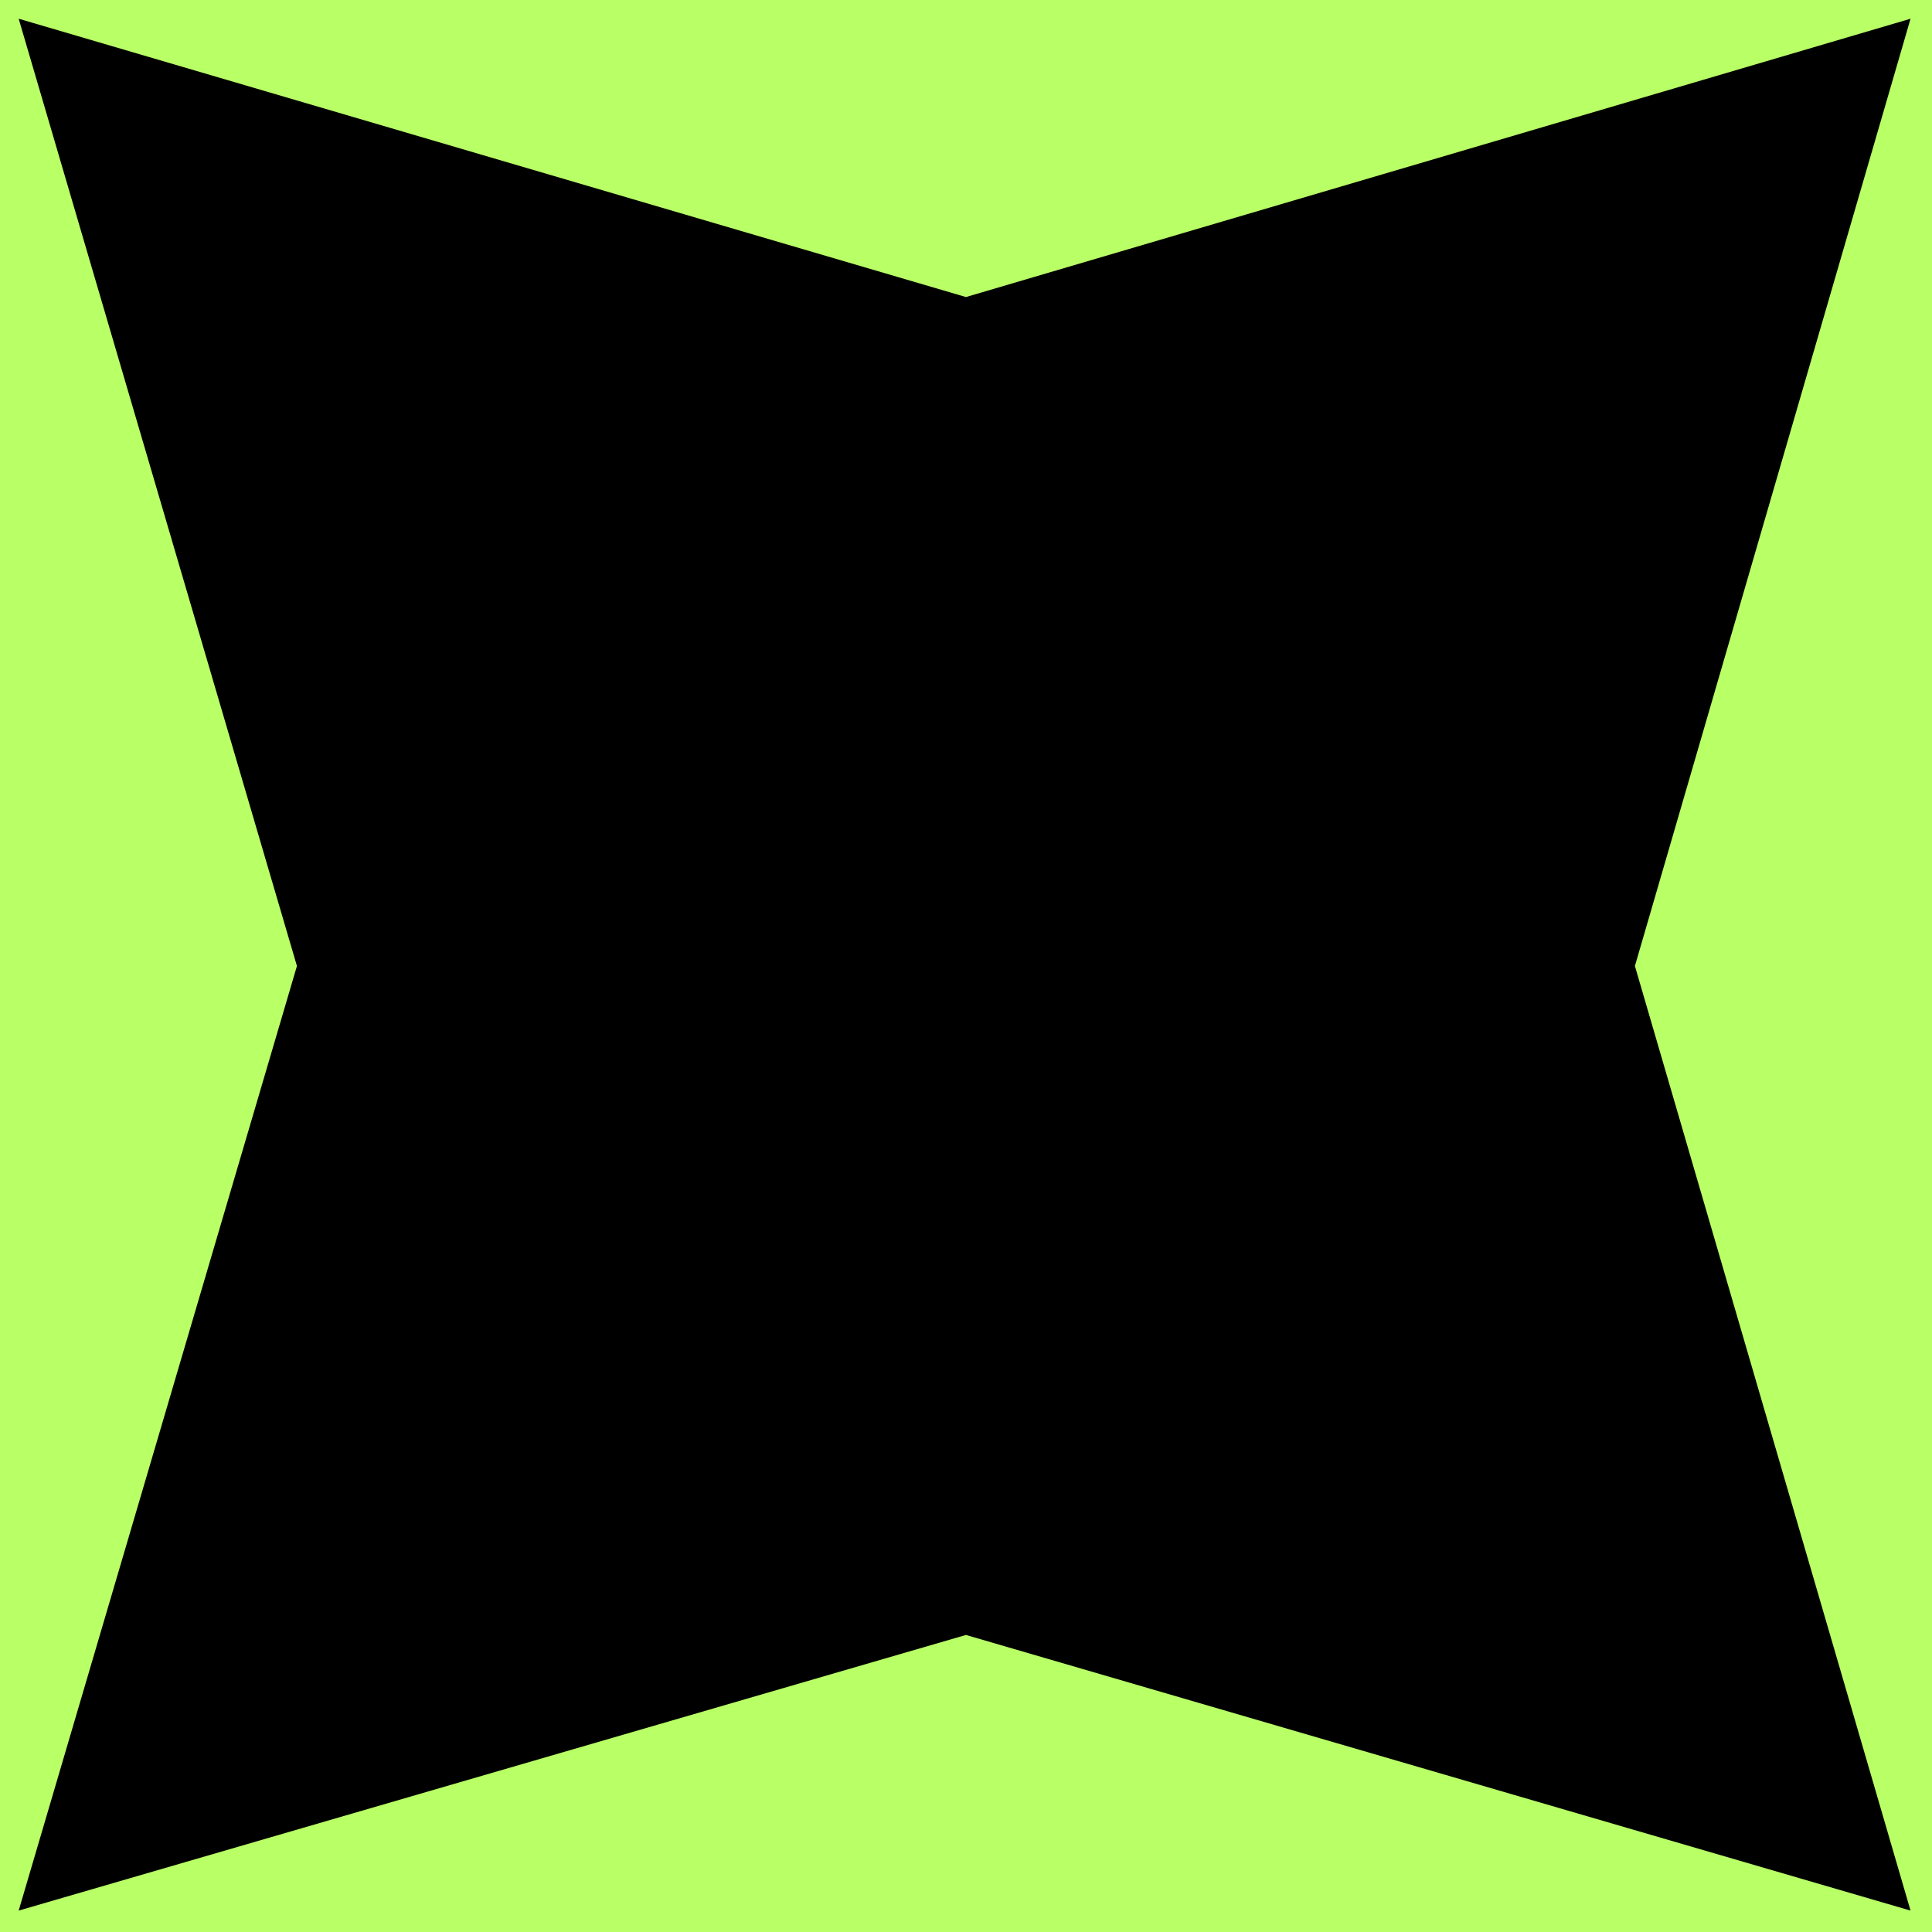 <svg width="36" height="36" viewBox="0 0 36 36" fill="none" xmlns="http://www.w3.org/2000/svg">
    <rect x="0" y="0" width="36" height="36" fill="#808080" stroke="none"/>
    <g clip-path="url(#clip0_920_231)">
    <rect width="36" height="36" fill="#B9FF66"/>
    <path d="M17.999 5.535L35.6 0.349L30.464 18L35.6 35.601L17.999 30.465L0.348 35.601L5.533 18L0.348 0.349L17.999 5.535Z" fill="black"/>
    </g>
    <defs>
    <clipPath id="clip0_920_231">
    <rect width="36" height="36" fill="white"/>
    </clipPath>
    </defs>
    </svg>
    